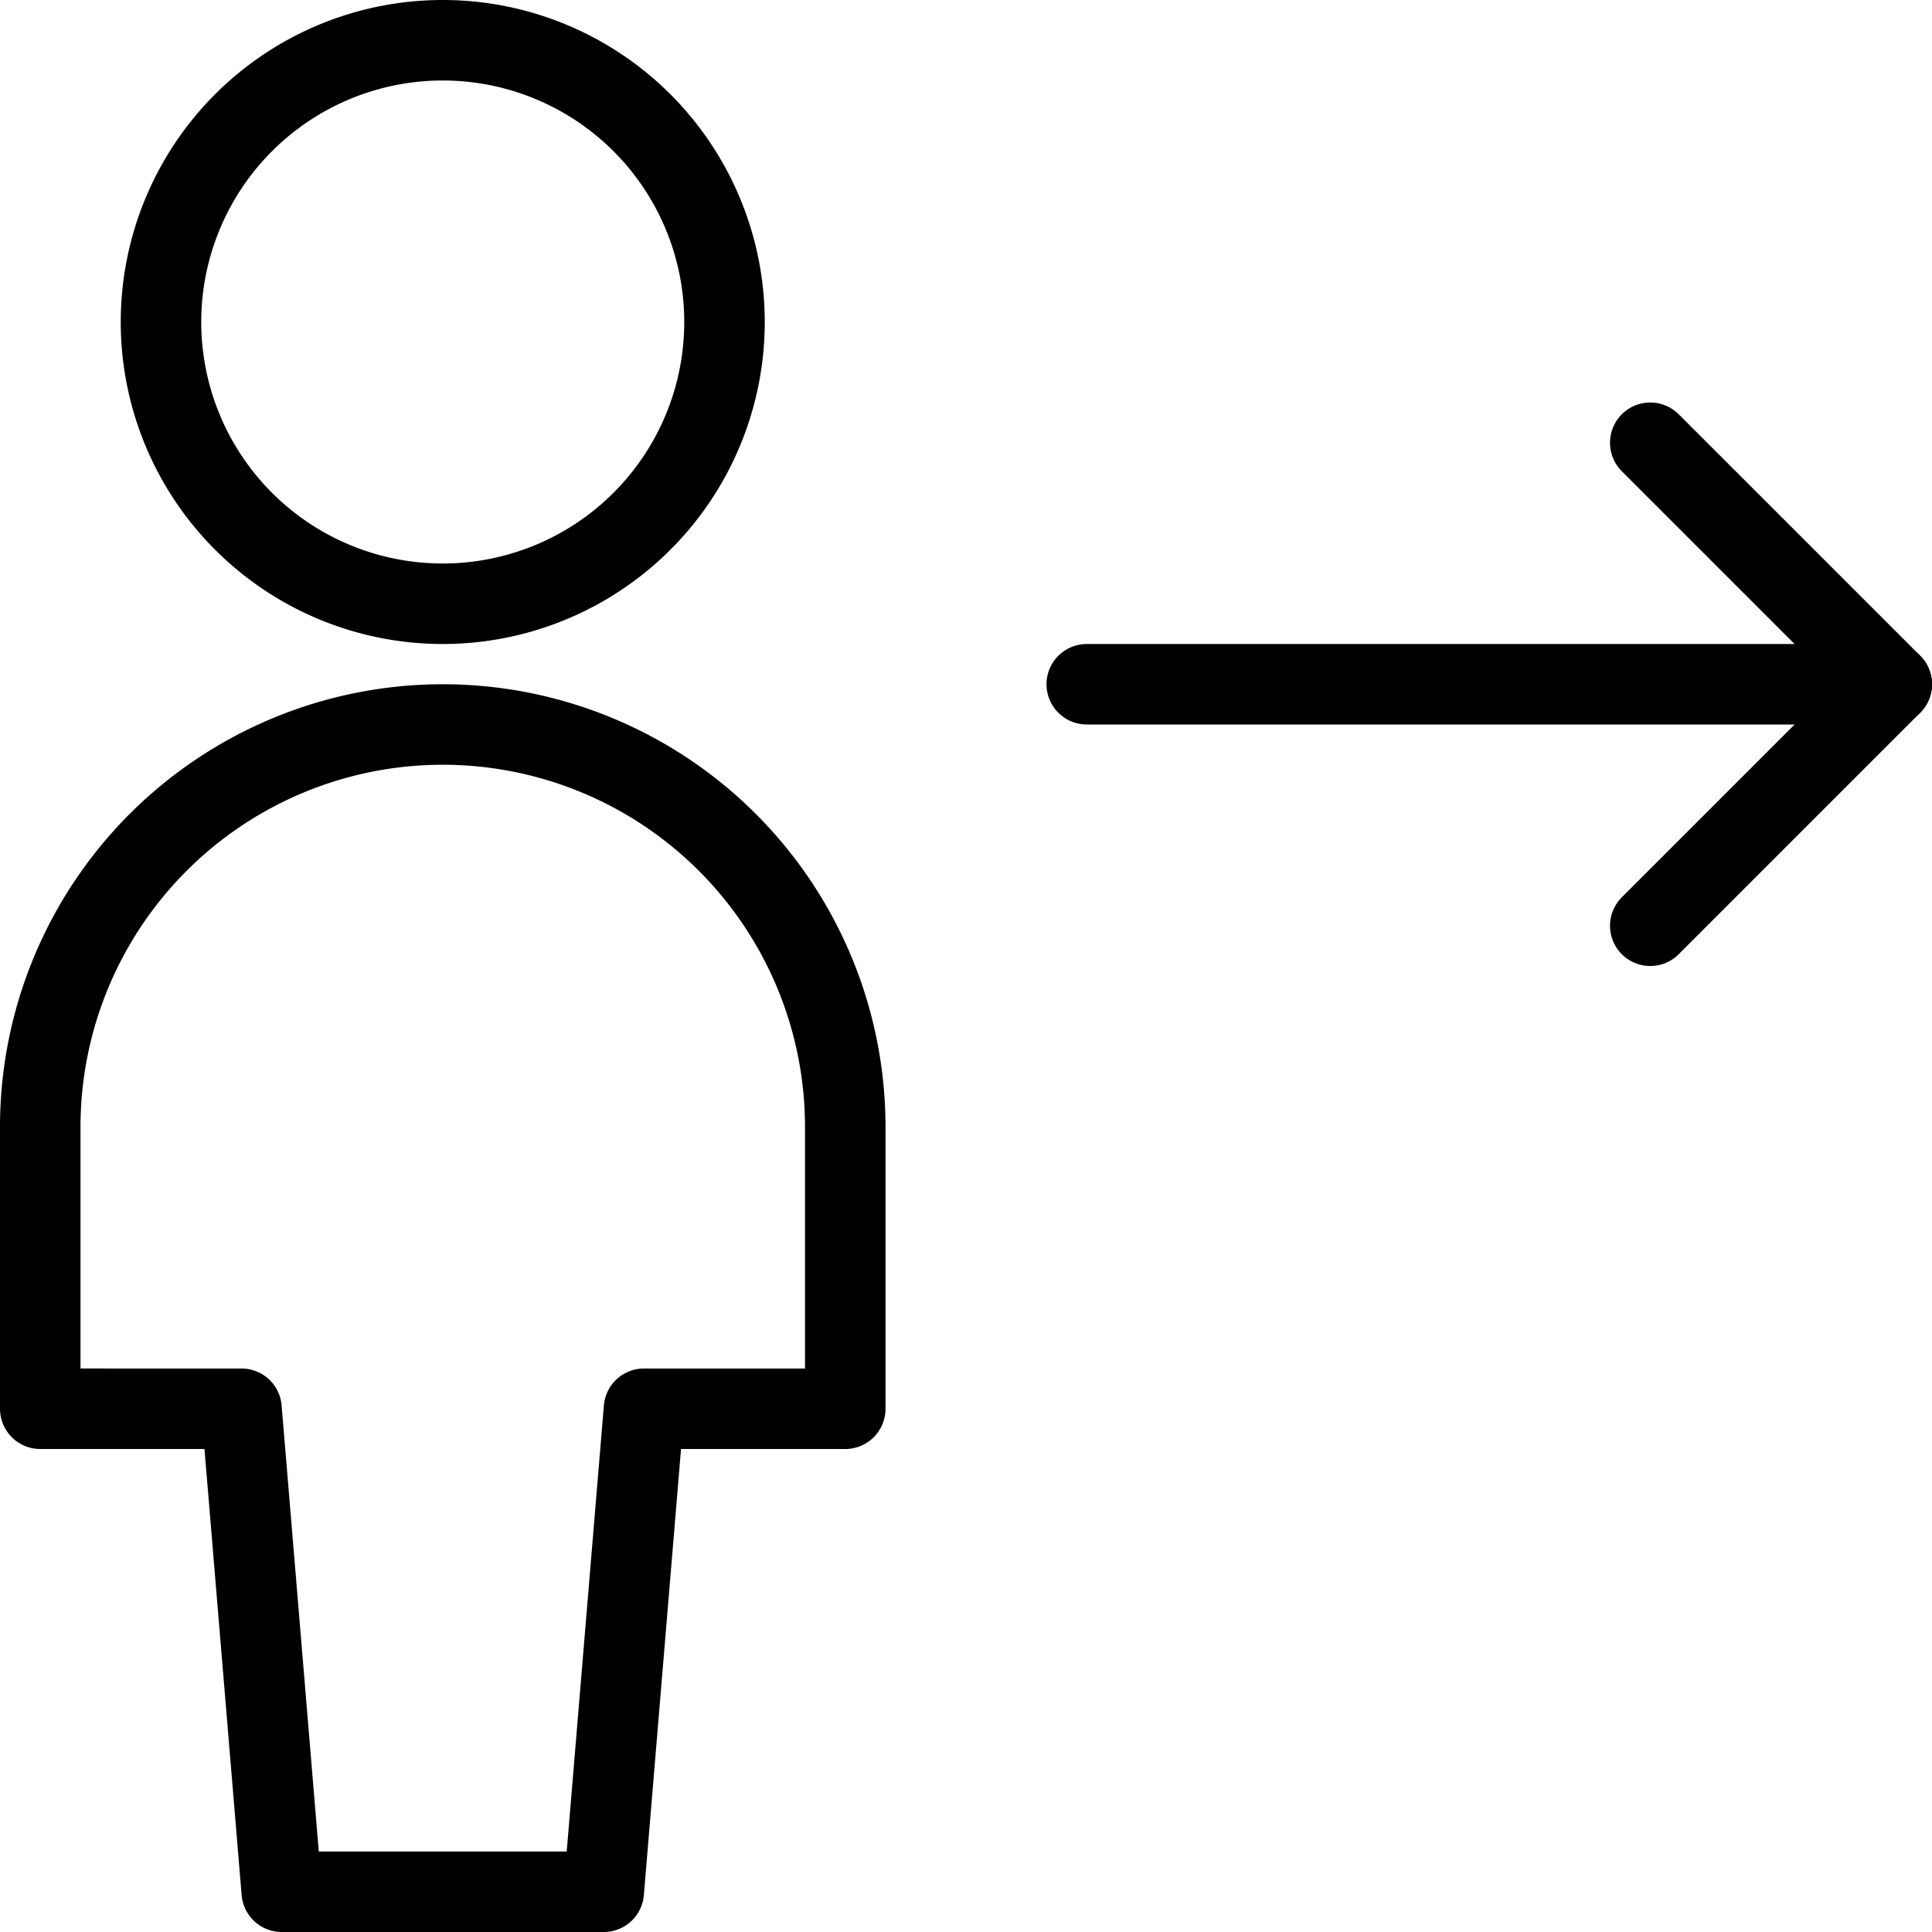 <svg viewBox="0 0 24 24" xmlns="http://www.w3.org/2000/svg"><g transform="matrix(1,0,0,1,0,0)"><path d="M7.5,23.5l.5-6h2.5V14a5,5,0,0,0-10,0v3.5H3l.5,6Z" fill="none" stroke="#000000" stroke-linecap="round" stroke-linejoin="round"></path><path d="M2.000 4.000 A3.500 3.500 0 1 0 9.000 4.000 A3.500 3.500 0 1 0 2.000 4.000 Z" fill="none" stroke="#000000" stroke-linecap="round" stroke-linejoin="round"></path><path d="M20.5 11.5L23.5 8.5 20.5 5.5" fill="none" stroke="#000000" stroke-linecap="round" stroke-linejoin="round"></path><path d="M13.5 8.5L23.5 8.5" fill="none" stroke="#000000" stroke-linecap="round" stroke-linejoin="round"></path></g></svg>